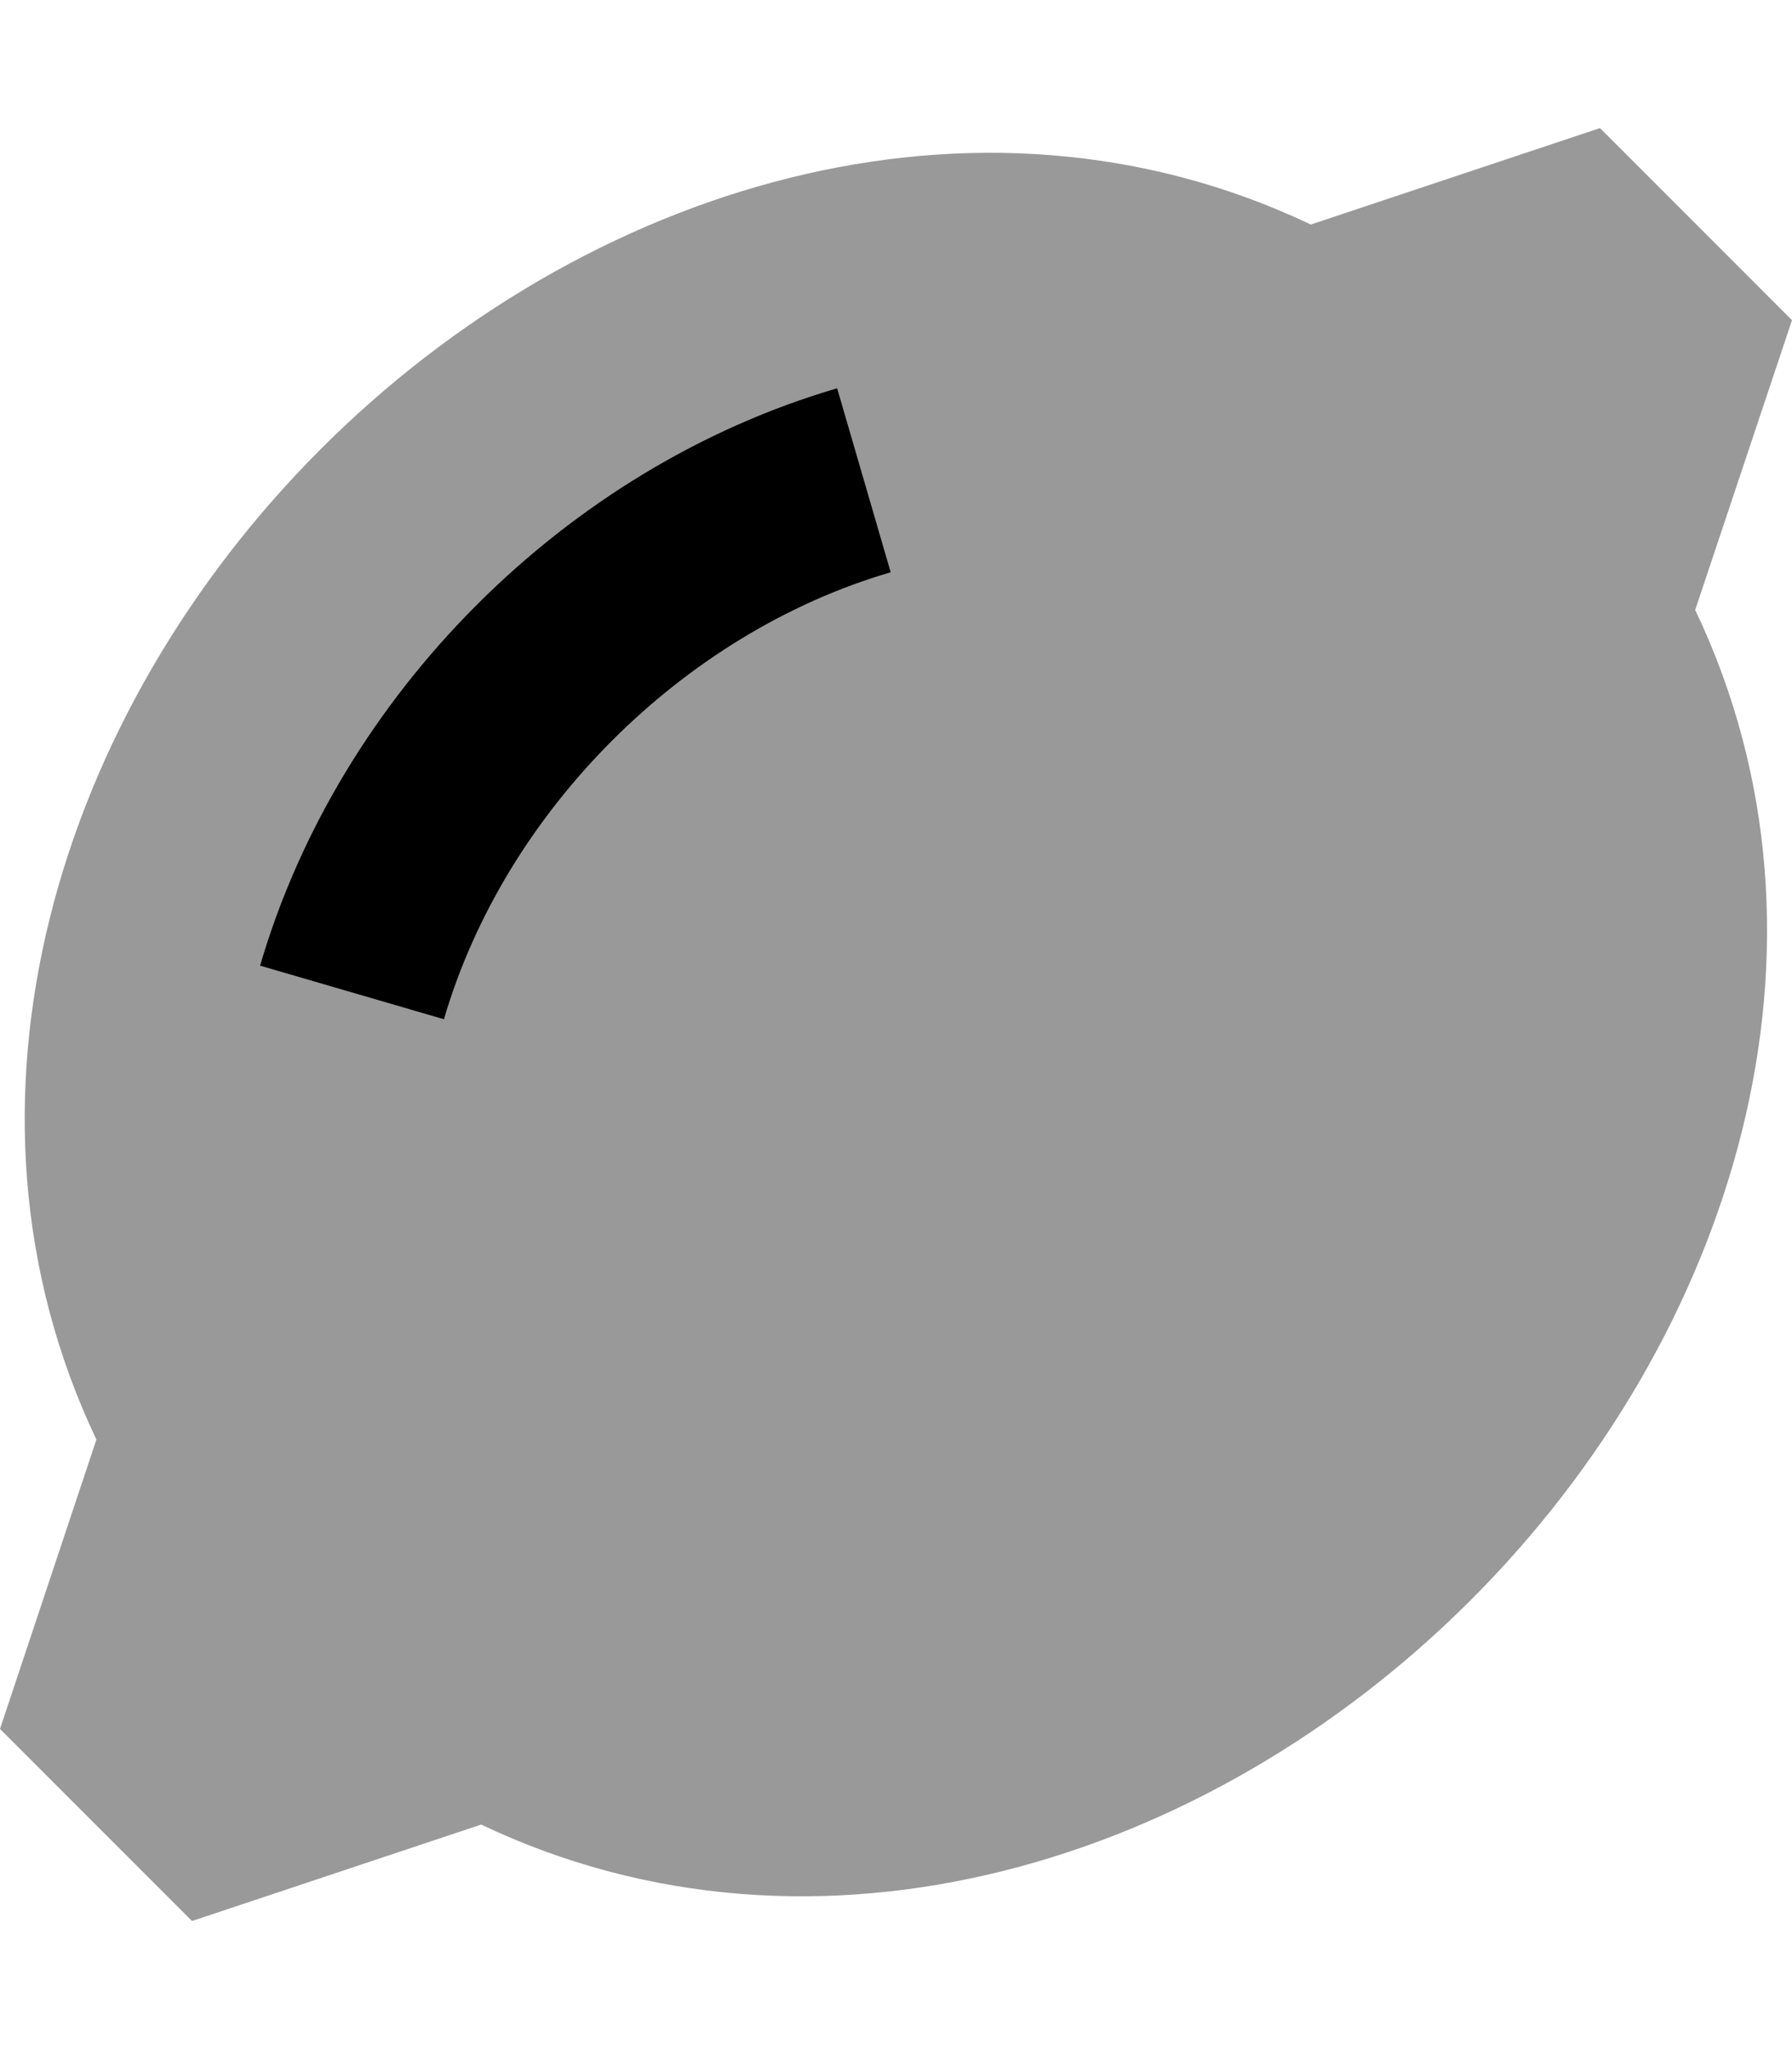 <svg xmlns="http://www.w3.org/2000/svg" viewBox="0 0 448 512"><!--! Font Awesome Pro 7.0.0 by @fontawesome - https://fontawesome.com License - https://fontawesome.com/license (Commercial License) Copyright 2025 Fonticons, Inc. --><path style="fill:currentColor;opacity:.4" d="M0 432l48 48 72.3-24.1c83.7 39.8 181.4 9.9 247.4-56.1s96-163.7 56.1-247.4L448 80 400 32 327.7 56.1C244 16.3 146.2 46.2 80.2 112.2S-15.7 276 24.1 359.7L0 432zM65 241.3C84.8 173.5 141.5 116.8 209.3 97L222.7 143c-52 15.2-96.5 59.7-111.7 111.7L65 241.3z"/><path style="fill:currentColor;opacity:1" d="M222.7 143c-52 15.2-96.5 59.7-111.7 111.7L65 241.3C84.8 173.5 141.5 116.8 209.3 97L222.7 143z"/></svg>